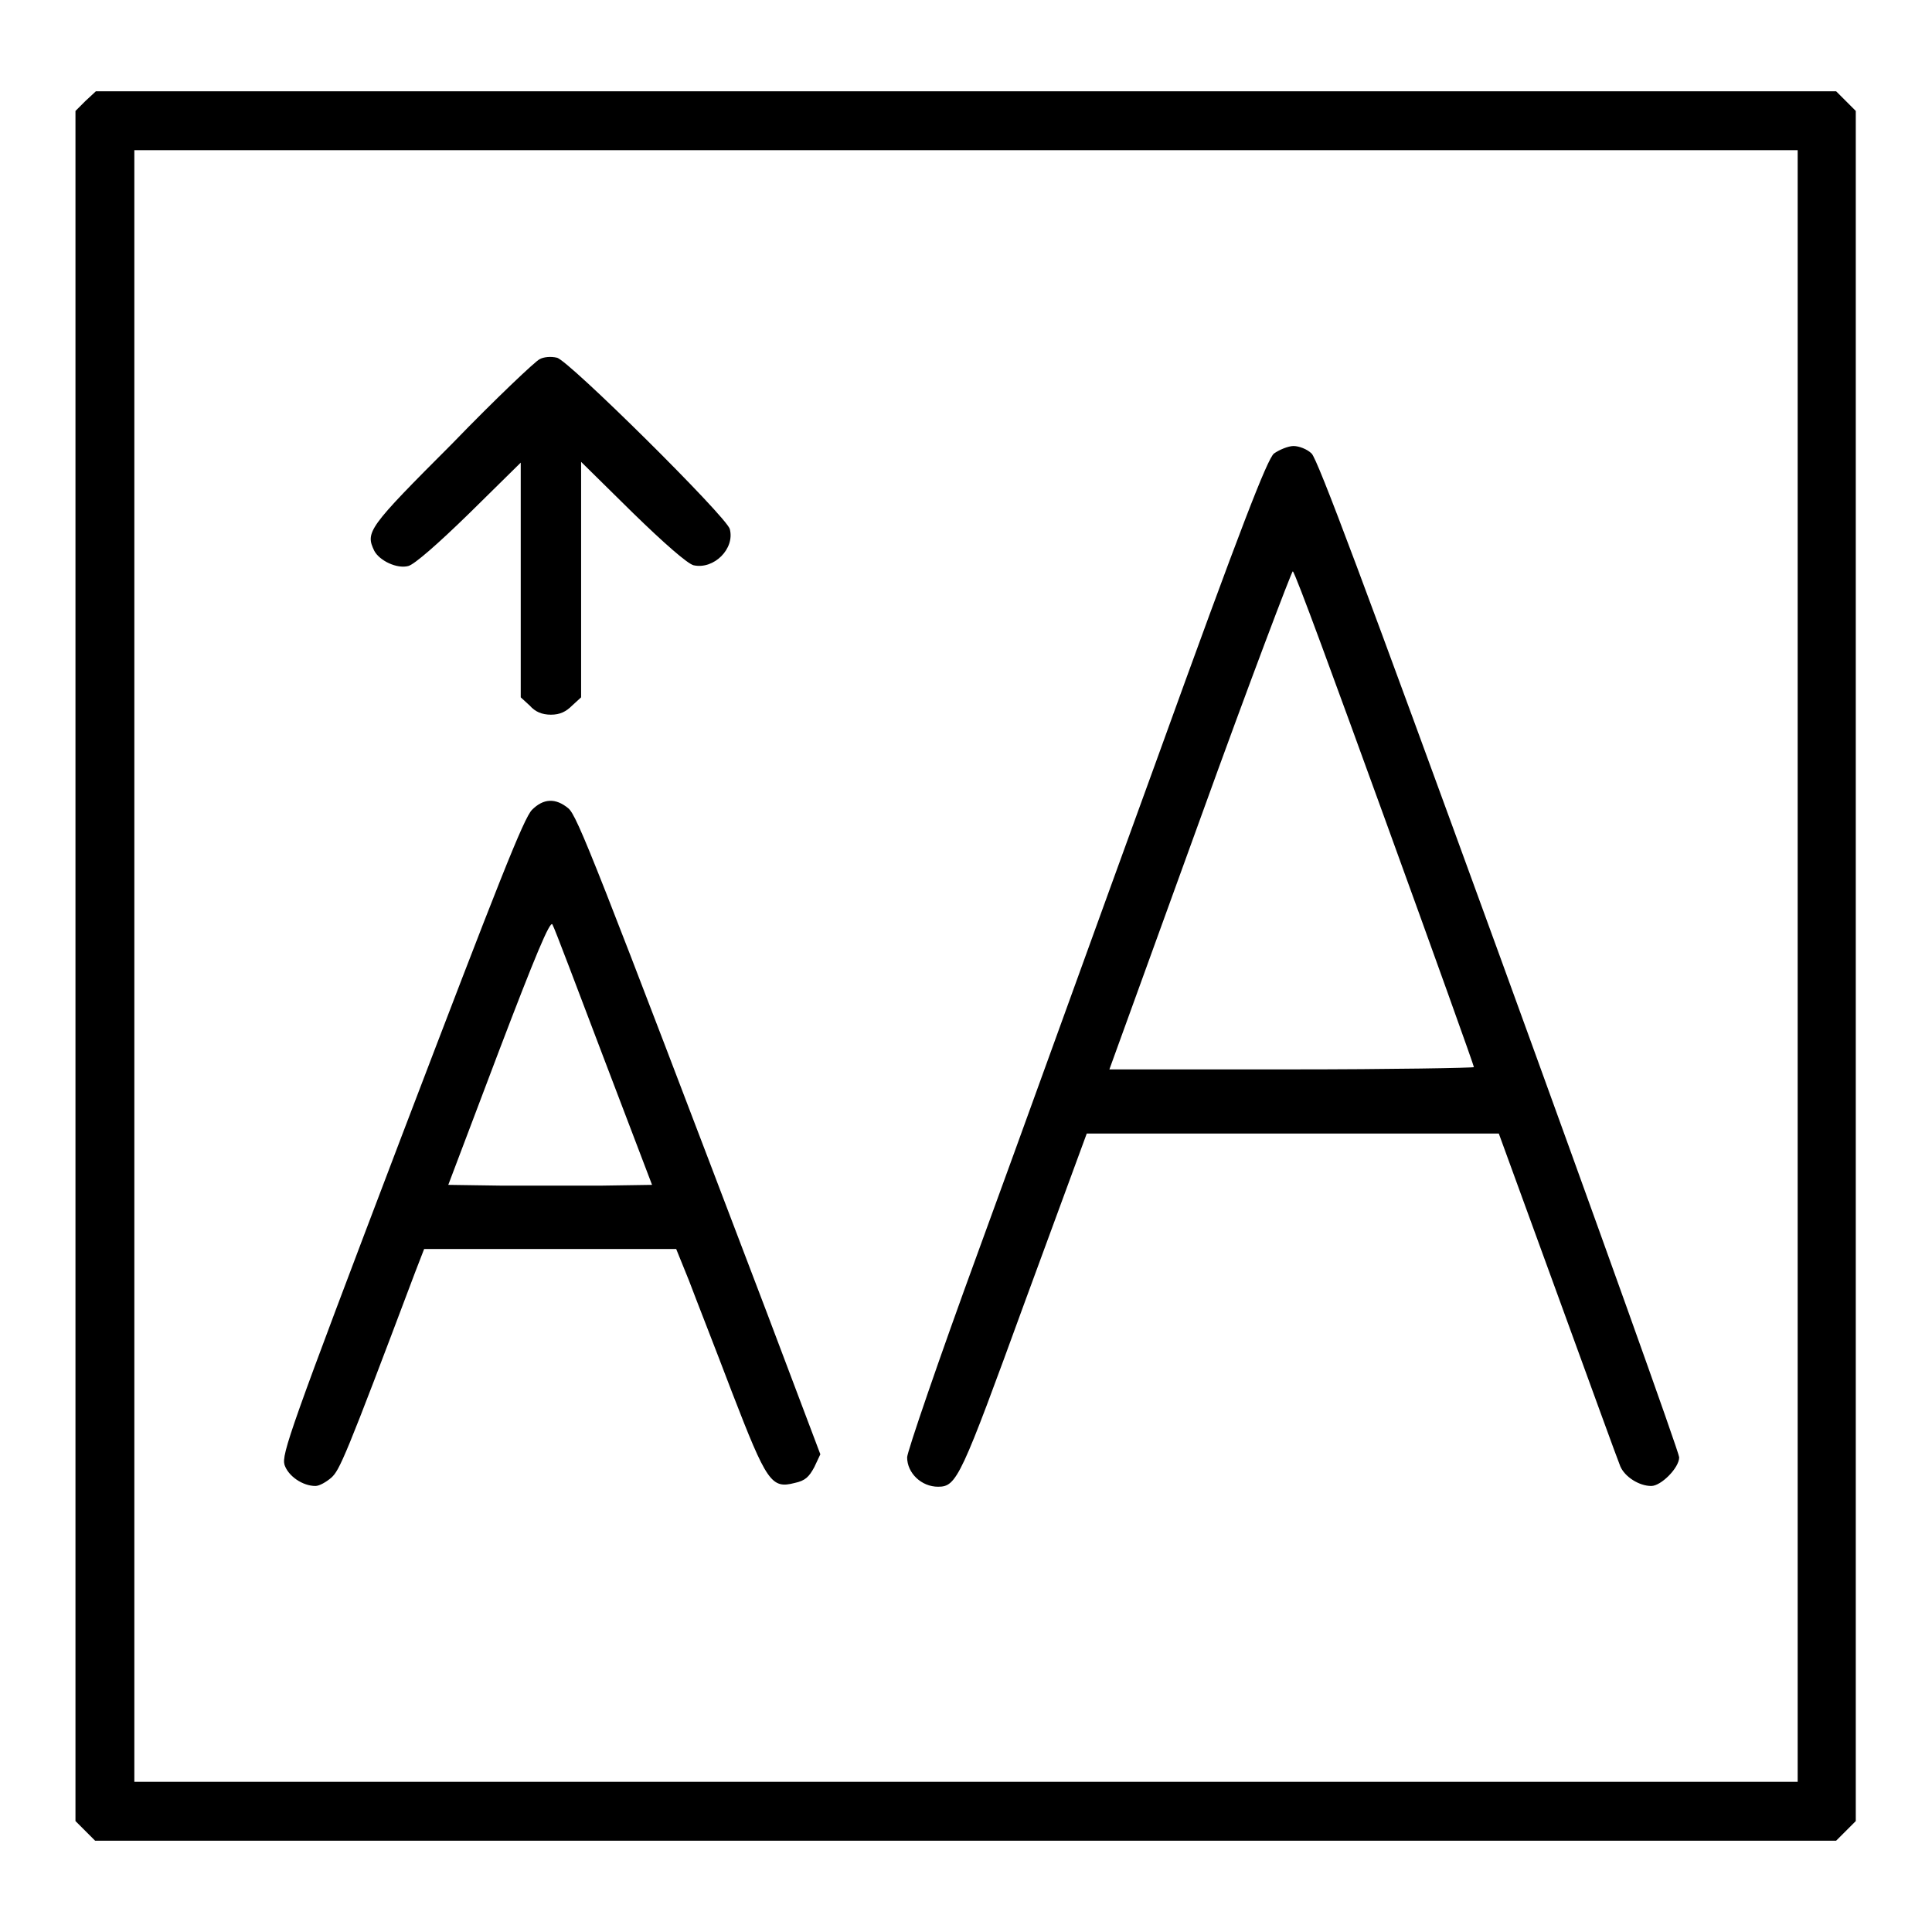 <?xml version="1.0" encoding="utf-8"?>
<!-- Svg Vector Icons : http://www.onlinewebfonts.com/icon -->
<!DOCTYPE svg PUBLIC "-//W3C//DTD SVG 1.1//EN" "http://www.w3.org/Graphics/SVG/1.1/DTD/svg11.dtd">
<svg version="1.1" xmlns="http://www.w3.org/2000/svg" xmlns:xlink="http://www.w3.org/1999/xlink" x="0px" y="0px" viewBox="0 0 256 256" enable-background="new 0 0 256 256" xml:space="preserve">
<g><g><g><path fill="#000000" d="M11.3,13.4L10,14.7V128v113.3l1.3,1.3l1.3,1.3H128h115.3l1.3-1.3l1.3-1.3V128V14.7l-1.3-1.3l-1.3-1.3H128H12.7L11.3,13.4z M238.2,128v108.1H128H17.8V128V19.9H128h110.2V128z"/><path fill="#000000" d="M71.5,47.6c-0.5,0.2-5.8,5.2-11.6,11.2C48.7,70,48.4,70.5,49.6,73c0.7,1.3,3,2.4,4.5,2c0.8-0.2,3.9-2.9,8.1-7l6.8-6.7v15.5v15.6l1.2,1.1c0.7,0.8,1.6,1.2,2.8,1.2s2-0.4,2.8-1.2l1.2-1.1V76.8V61.2l6.8,6.7c4.2,4.1,7.3,6.8,8.1,7c2.7,0.6,5.5-2.2,4.8-4.8c-0.4-1.6-21.4-22.4-22.9-22.7C73,47.2,72,47.3,71.5,47.6z"/><path fill="#000000" d="M168.8,60.1c-0.9,0.8-4.3,9.5-15.5,40.5c-7.9,21.7-18.5,51.1-23.7,65.3c-5.2,14.2-9.4,26.5-9.4,27.2c0,2.1,1.9,3.9,4.1,3.9c2.5,0,3-1.2,11.5-24.5l8.2-22.3h27.3h27.3l7.8,21.4c4.3,11.8,8,22,8.3,22.7c0.6,1.4,2.5,2.6,4.1,2.6c1.3,0,3.7-2.4,3.7-3.8c0-0.6-10.7-30.5-23.8-66.5c-18.1-49.7-24.1-65.7-24.9-66.5c-0.6-0.6-1.7-1-2.4-1S169.5,59.6,168.8,60.1z M183.5,108.5c6.5,17.9,11.8,32.7,11.8,32.9c0,0.1-10.9,0.3-24.2,0.3H147l12-33.1c6.6-18.3,12.2-33,12.3-32.9C171.6,75.8,177,90.6,183.5,108.5z"/><path fill="#000000" d="M70.5,107.3c-1.1,1.1-4.4,9.5-17.3,43.3c-14.8,38.9-15.9,42.1-15.5,43.5c0.5,1.5,2.4,2.8,4.1,2.8c0.5,0,1.4-0.5,2.1-1.1c1.1-1,1.8-2.5,11.1-27.2l1.2-3.1h16.7h16.7l1.7,4.2c0.9,2.4,3.5,9,5.7,14.8c4.6,11.9,5.2,12.8,8.3,12c1.4-0.3,1.9-0.8,2.6-2.1l0.8-1.7l-7.1-18.8c-22.8-59.9-25.1-65.8-26.3-66.8C73.6,105.7,72,105.8,70.5,107.3z M80,140.2l6.4,16.8l-6.6,0.1c-3.6,0-9.7,0-13.5,0l-6.9-0.1l6.7-17.7c4.8-12.6,6.8-17.4,7.1-16.8C73.5,123,76.5,131,80,140.2z"/></g></g></g>
</svg>
